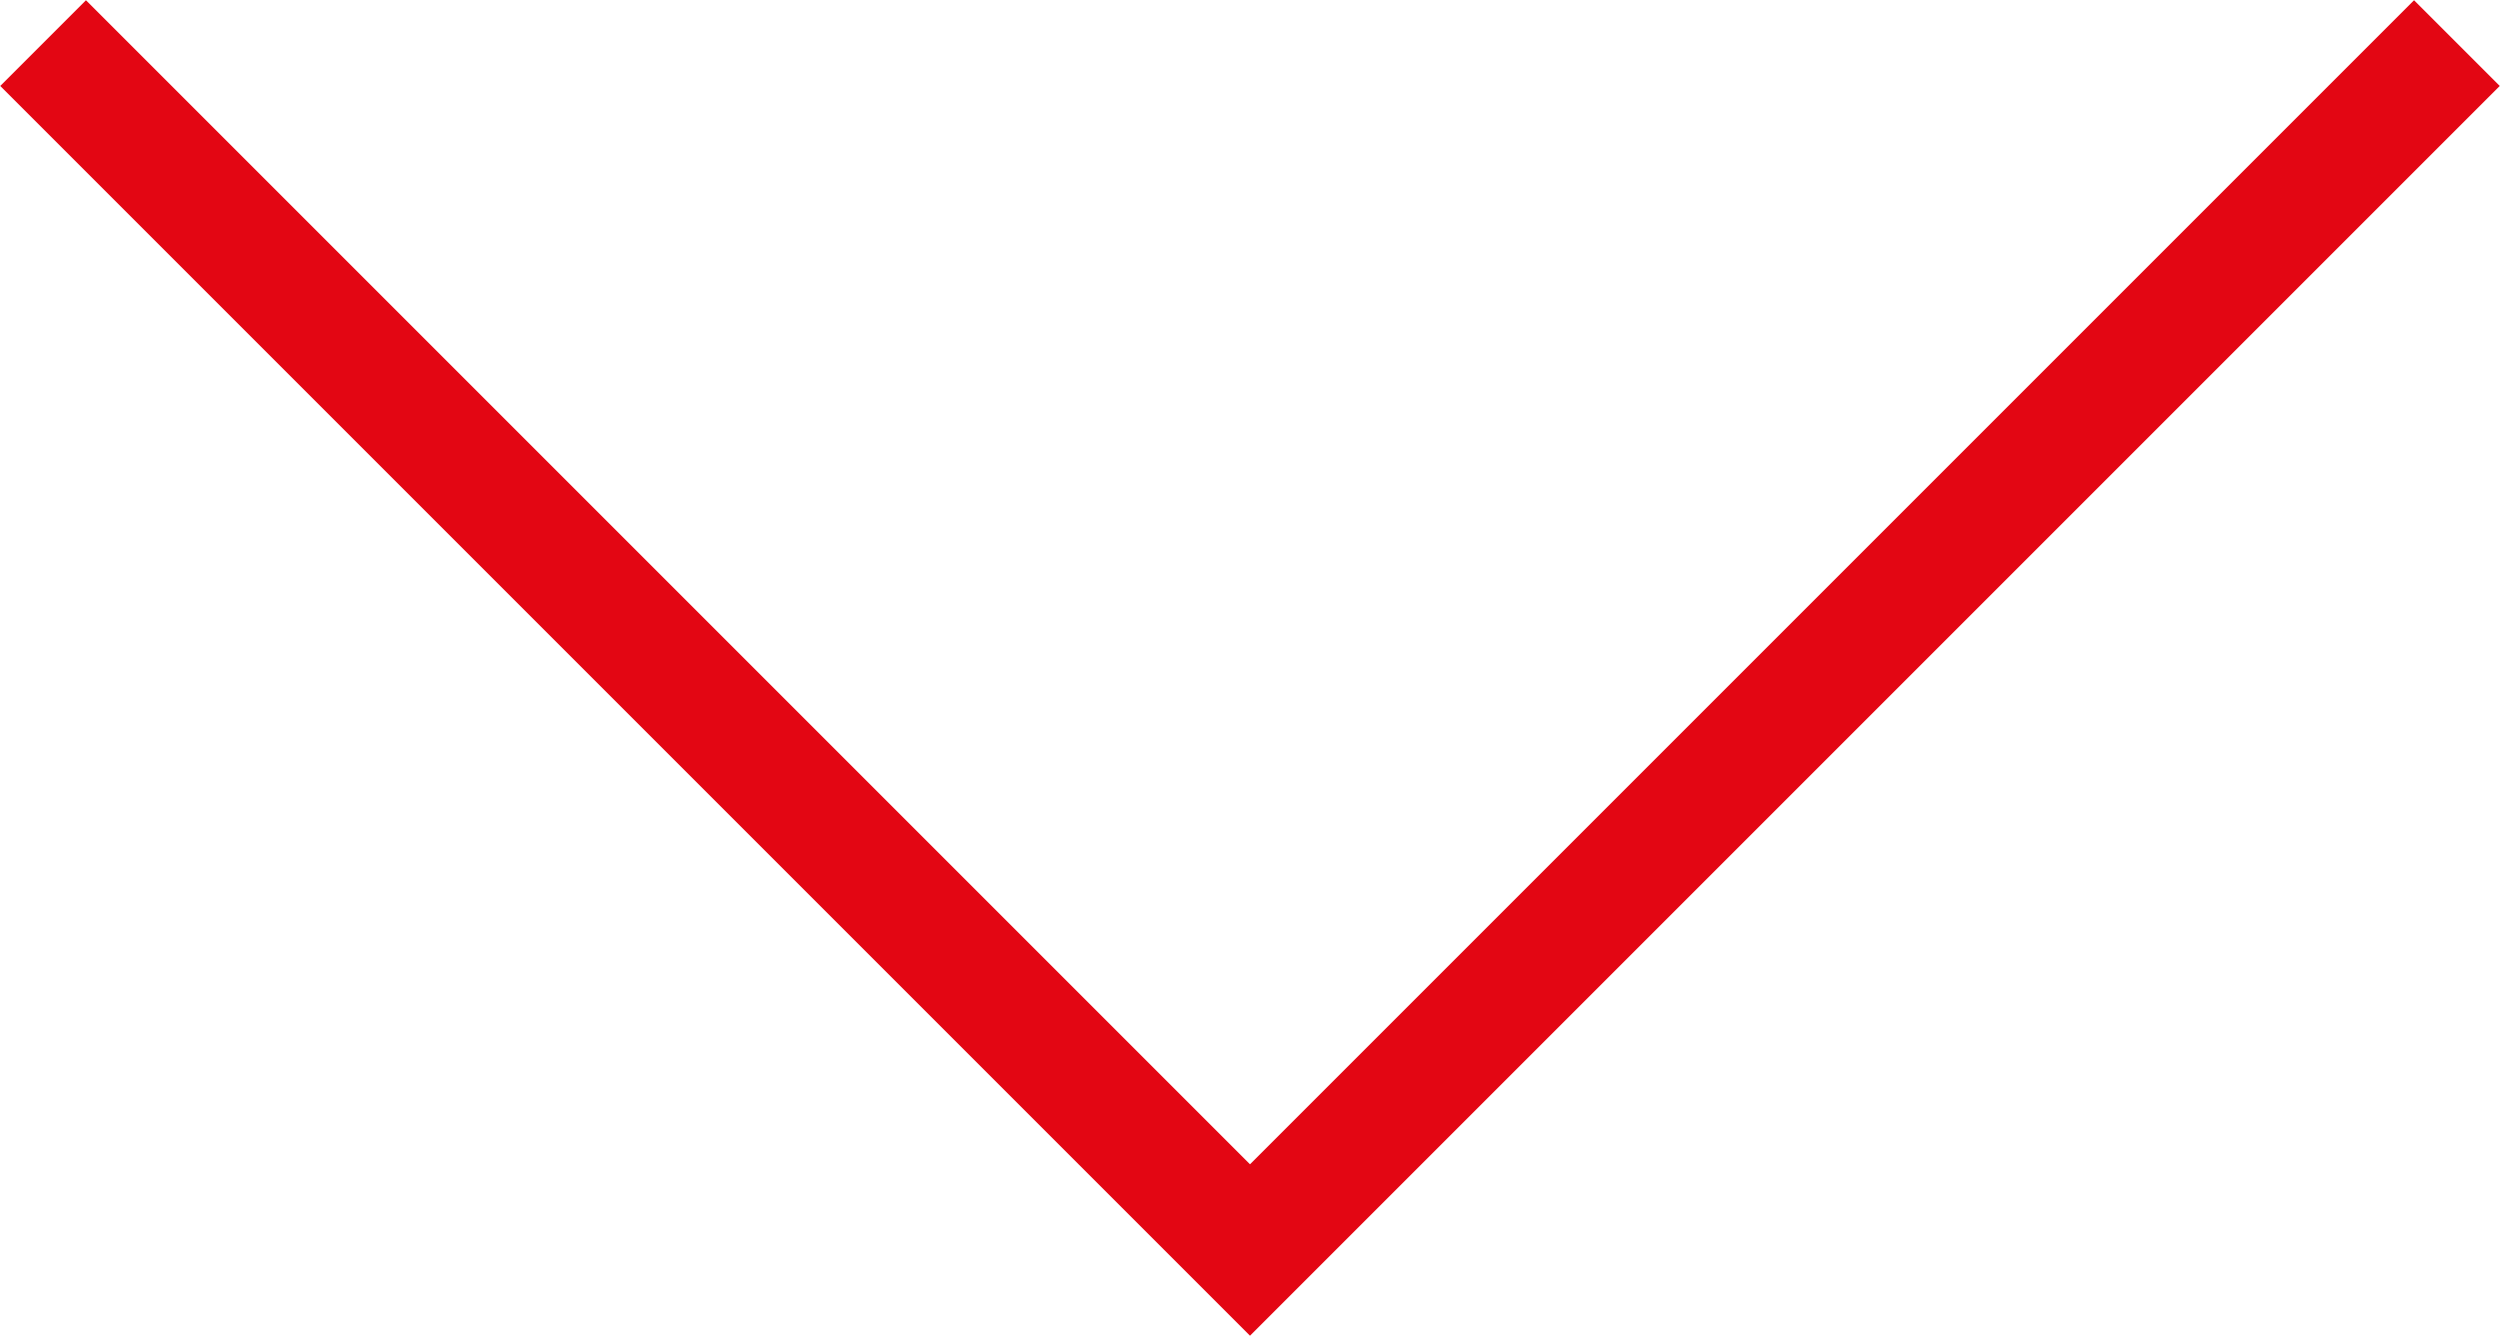 <svg xmlns="http://www.w3.org/2000/svg" id="Calque_2" data-name="Calque 2" viewBox="0 0 9.28 4.96"><defs><style>      .cls-1 {        fill: none;        stroke: #e30613;        stroke-width: .45px;      }    </style></defs><g id="Calque_1-2" data-name="Calque 1"><polyline class="cls-1" points=".16 .16 4.64 4.64 9.12 .16"></polyline></g></svg>